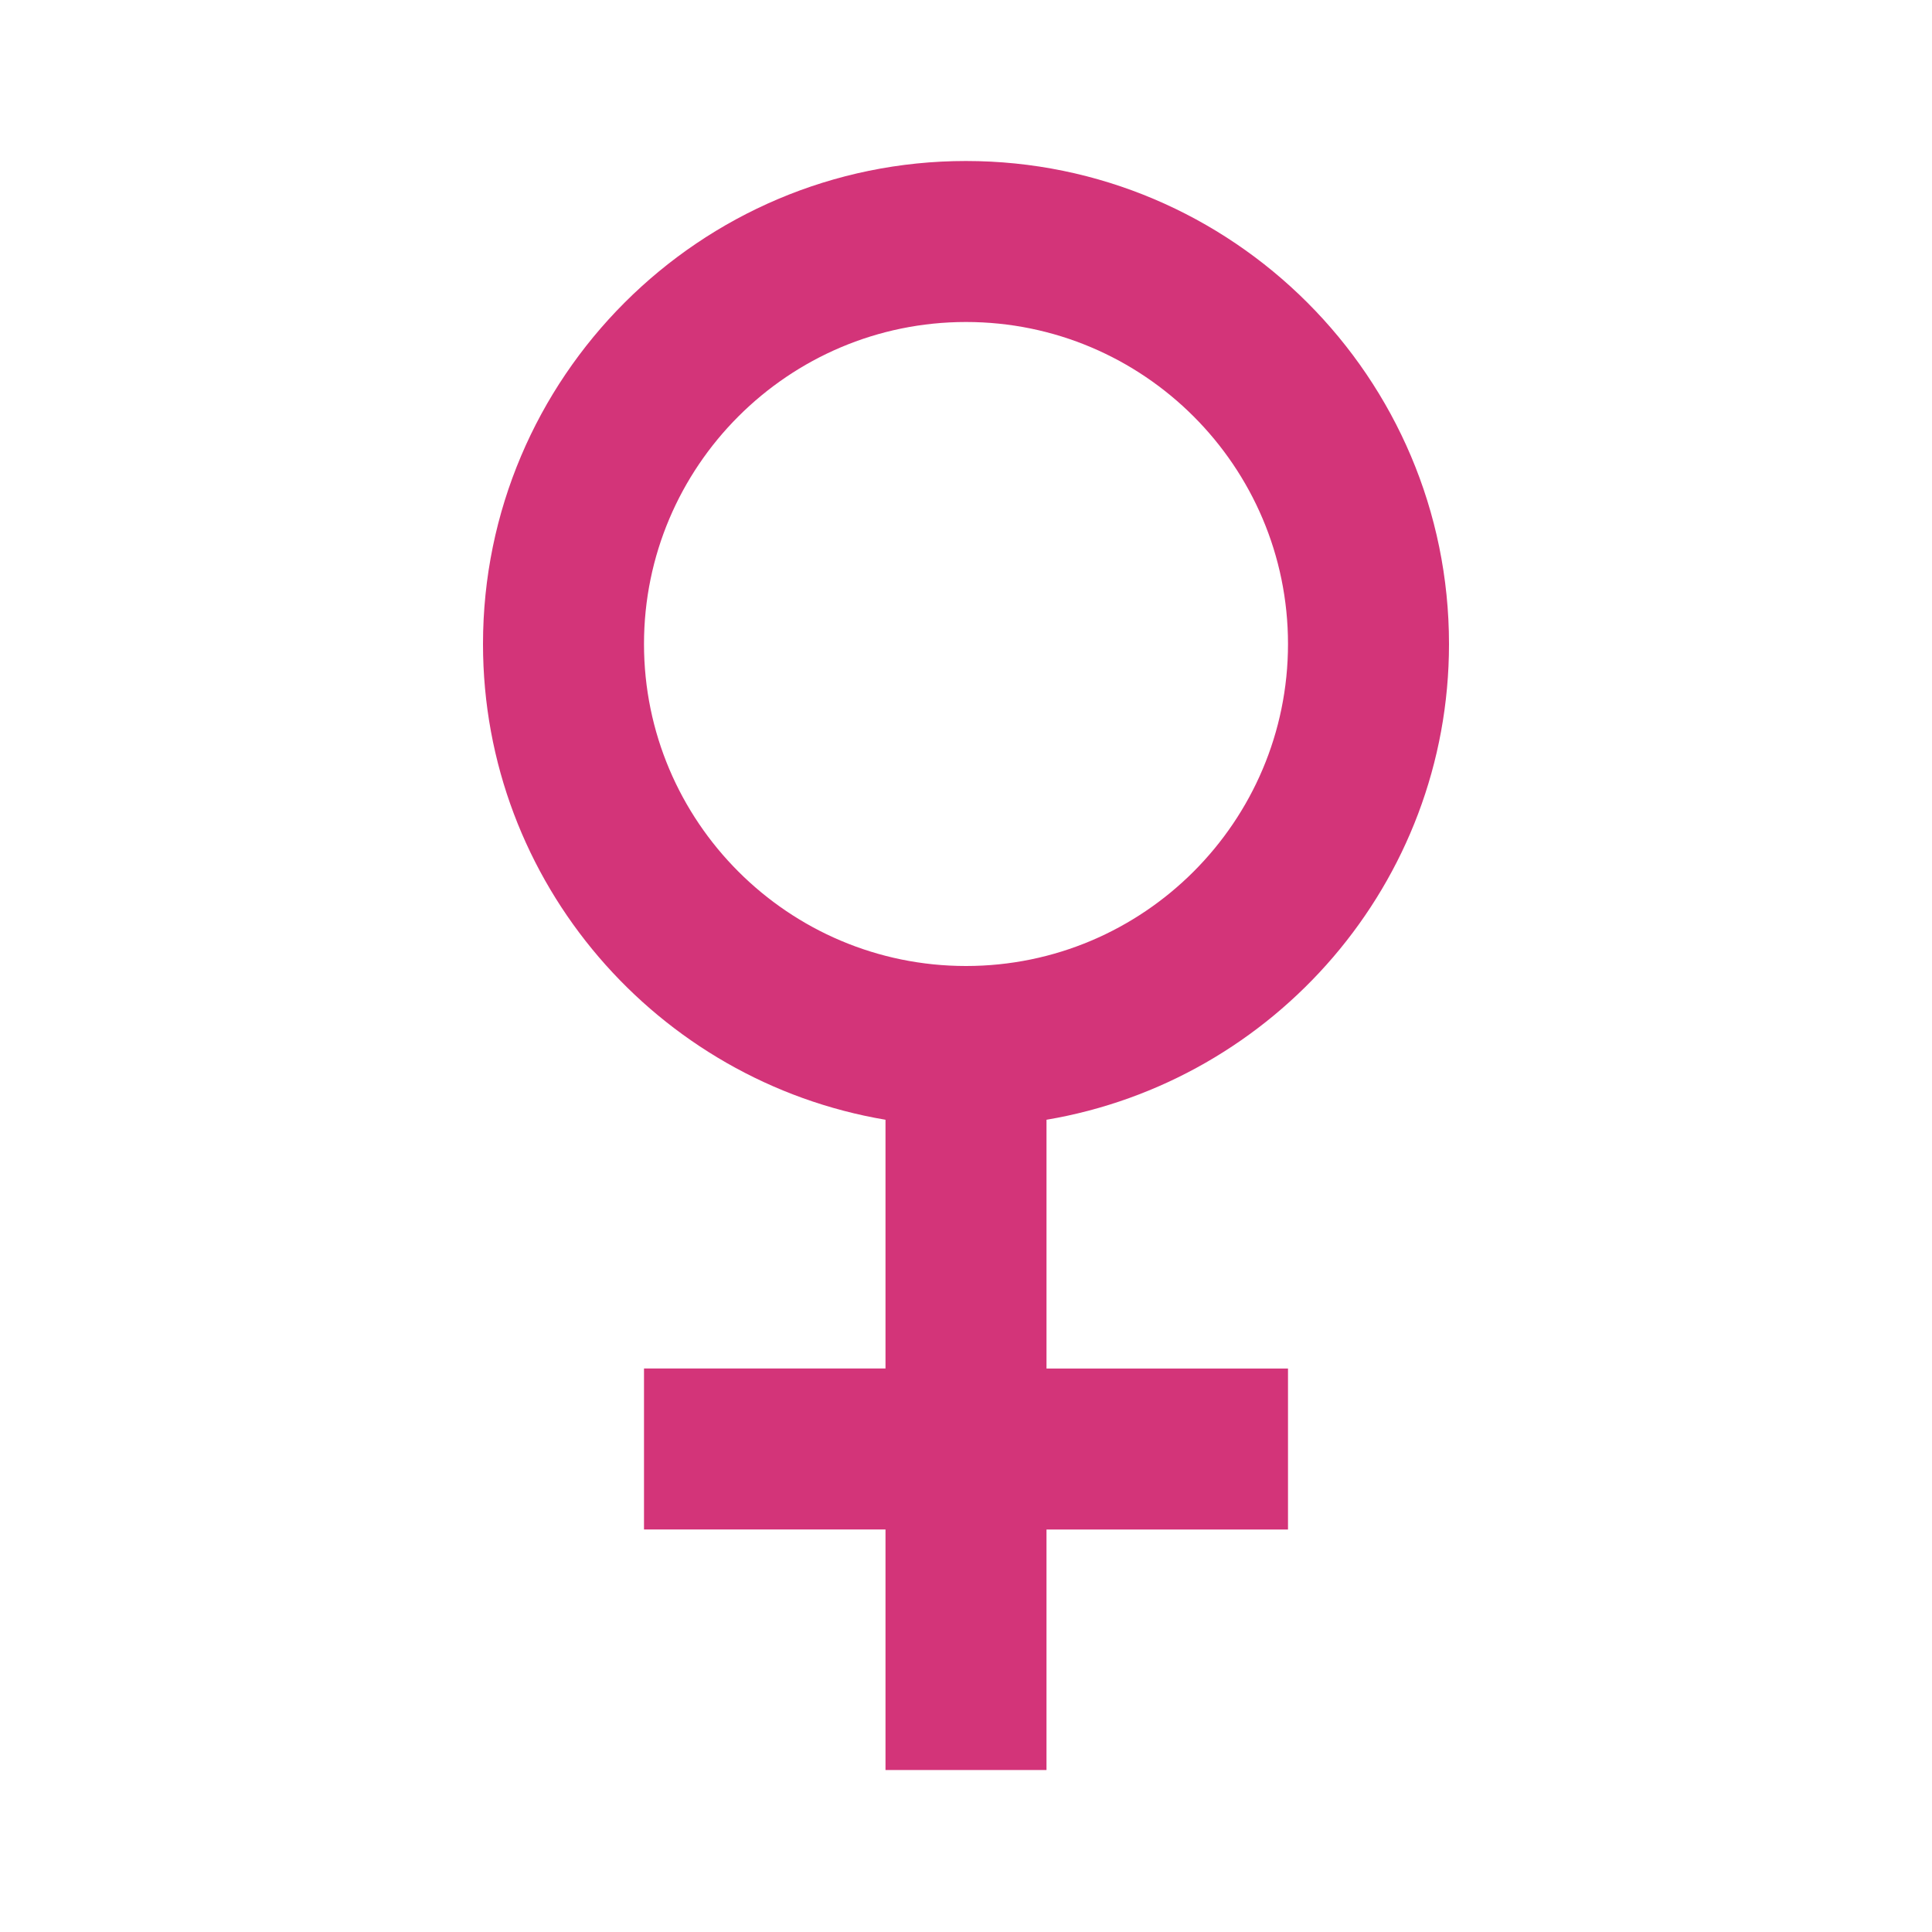 <svg xmlns="http://www.w3.org/2000/svg" aria-hidden="true" role="img" width="1em" height="1em" preserveAspectRatio="xMidYMid meet" viewBox="0 0 24 24"><path d="M12 2C8.691 2 6 4.691 6 8c0 2.967 2.167 5.432 5 5.91V17H8v2h3v2.988h2V19h3v-2h-3v-3.09c2.833-.479 5-2.943 5-5.91c0-3.309-2.691-6-6-6zm0 10c-2.206 0-4-1.794-4-4s1.794-4 4-4s4 1.794 4 4s-1.794 4-4 4z" fill="#d33479"/></svg>